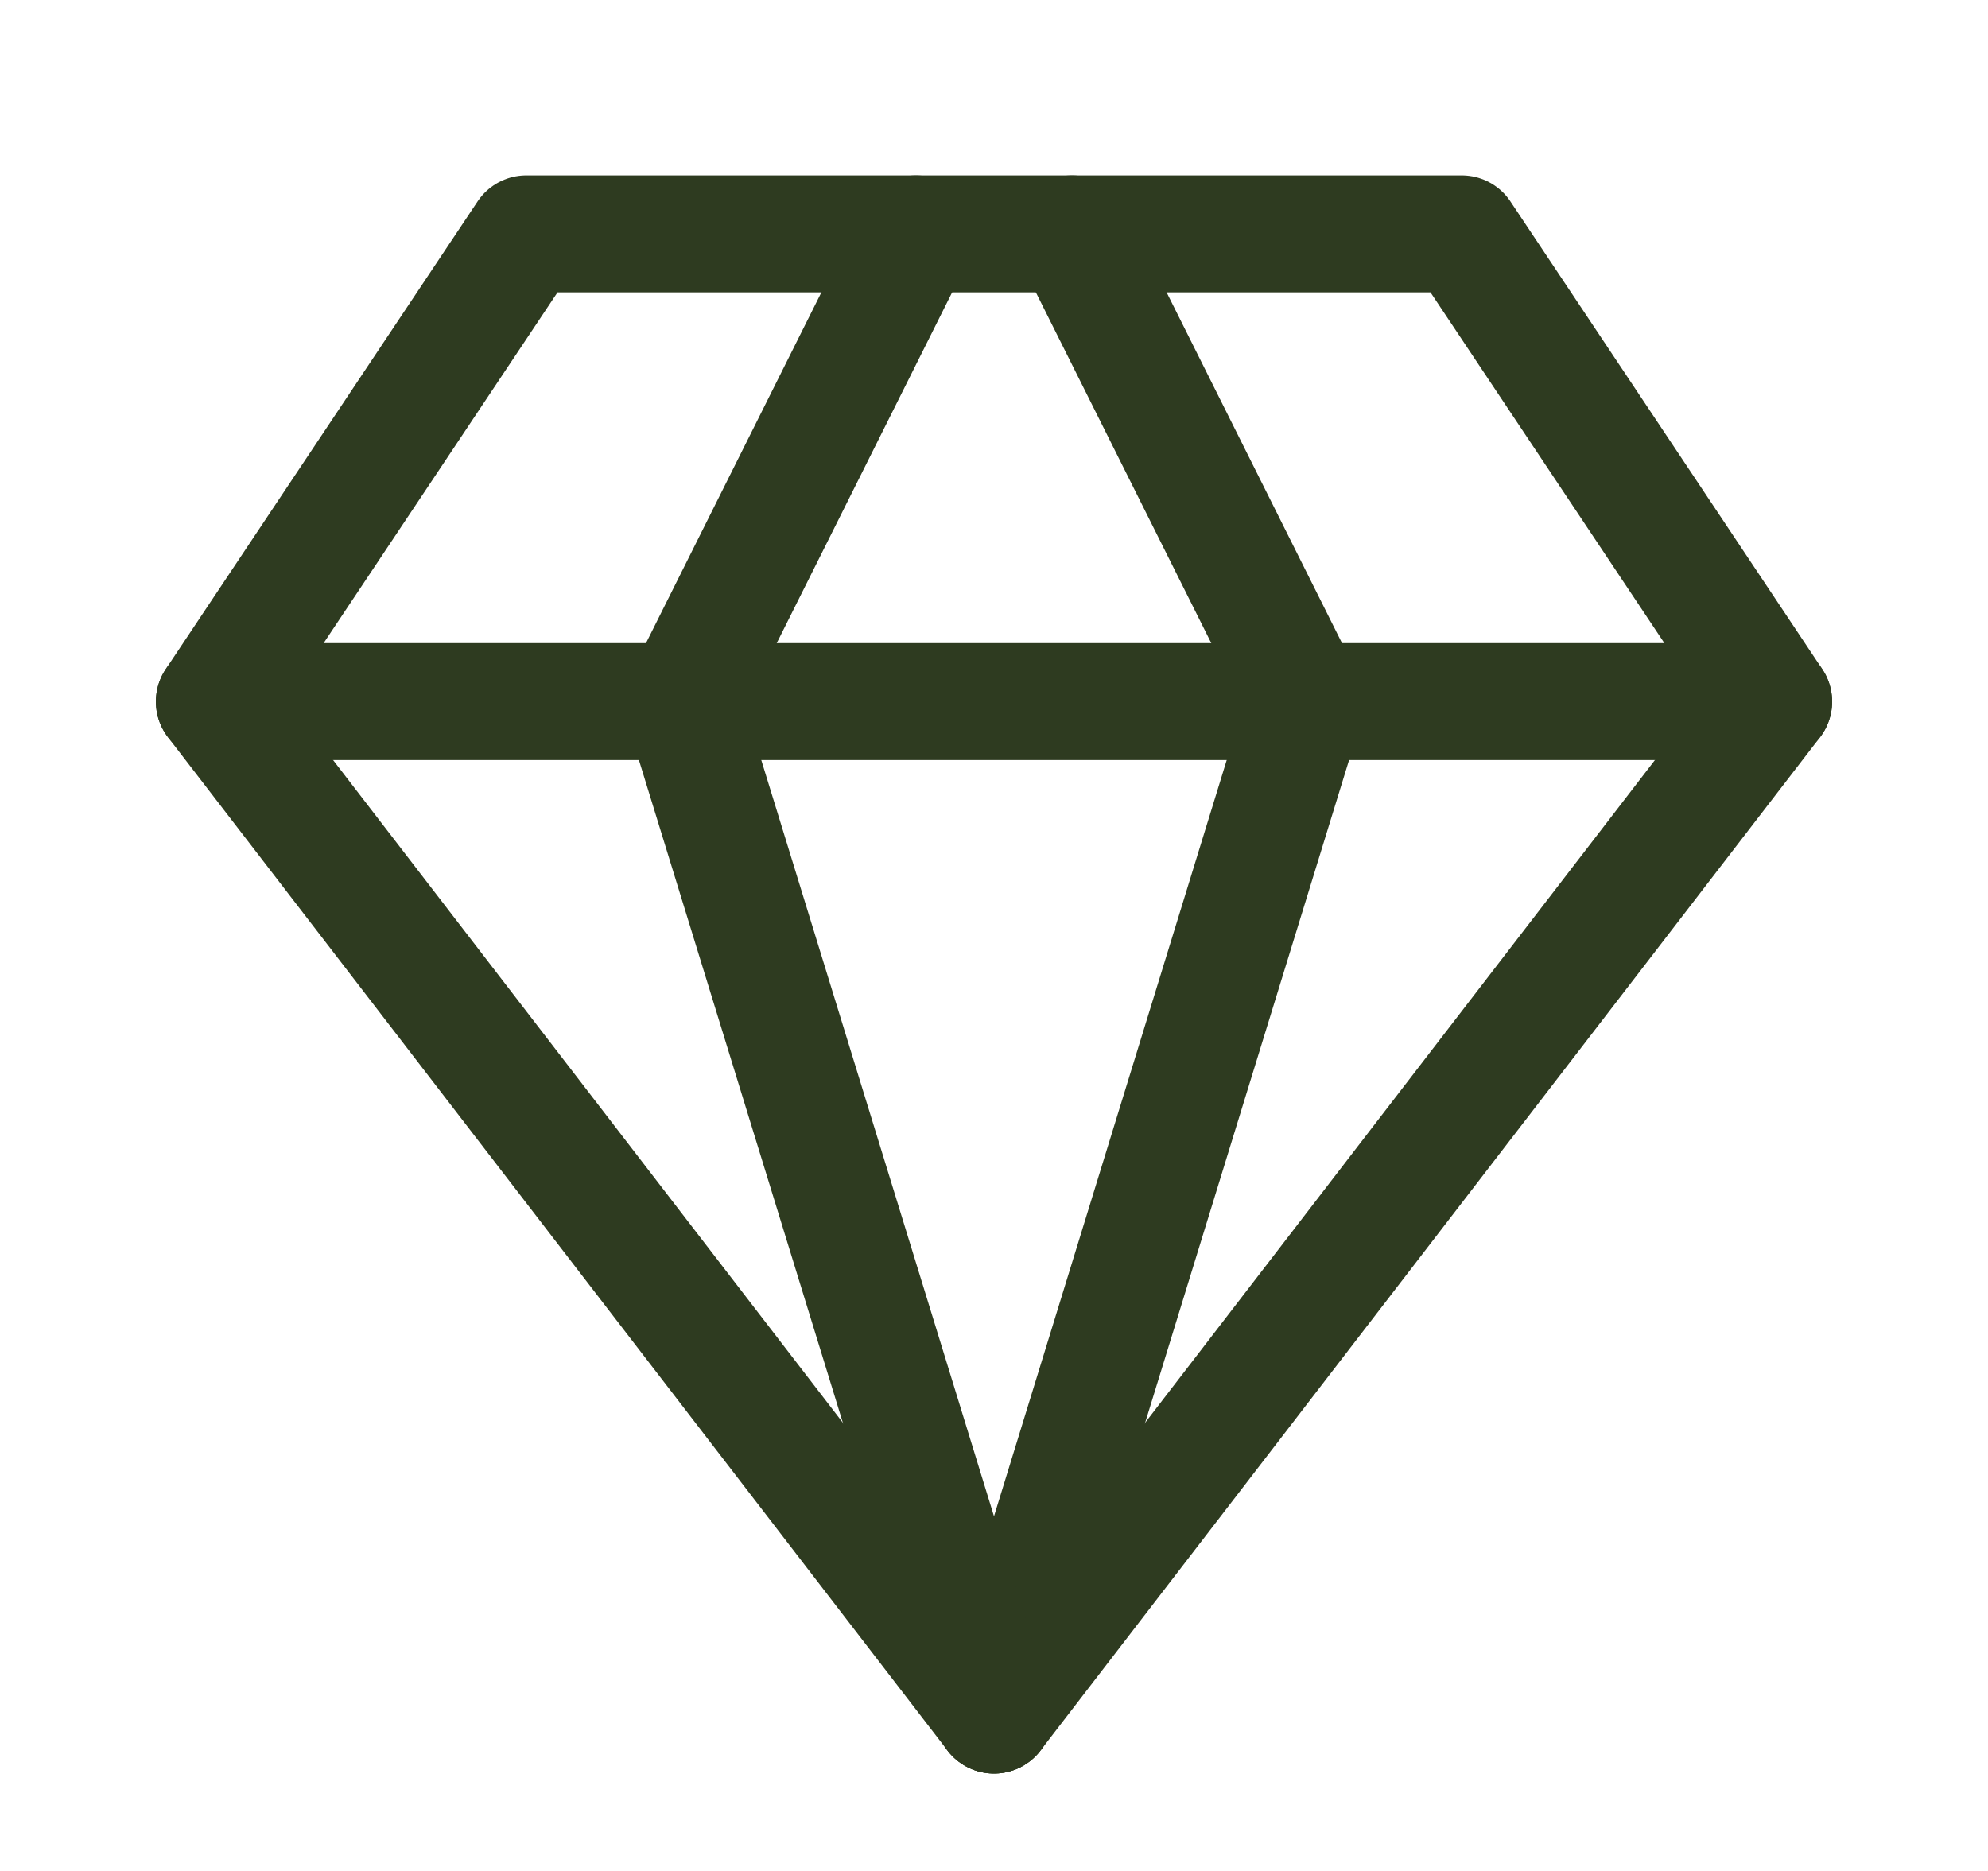<svg width="17" height="16" viewBox="0 0 17 16" fill="none" xmlns="http://www.w3.org/2000/svg">
<g id="icon/gem">
<path id="Vector" d="M4.5 2H12.5L15.167 6L8.5 14.667L1.833 6L4.5 2Z" stroke="#2E3B20" stroke-linecap="round" stroke-linejoin="round"/>
<path id="Vector_2" d="M8.5 14.667L11.167 6L9.167 2" stroke="#2E3B20" stroke-linecap="round" stroke-linejoin="round"/>
<path id="Vector_3" d="M8.5 14.667L5.833 6L7.833 2" stroke="#2E3B20" stroke-linecap="round" stroke-linejoin="round"/>
<path id="Vector_4" d="M1.833 6H15.167" stroke="#2E3B20" stroke-linecap="round" stroke-linejoin="round"/>
</g>
</svg>
